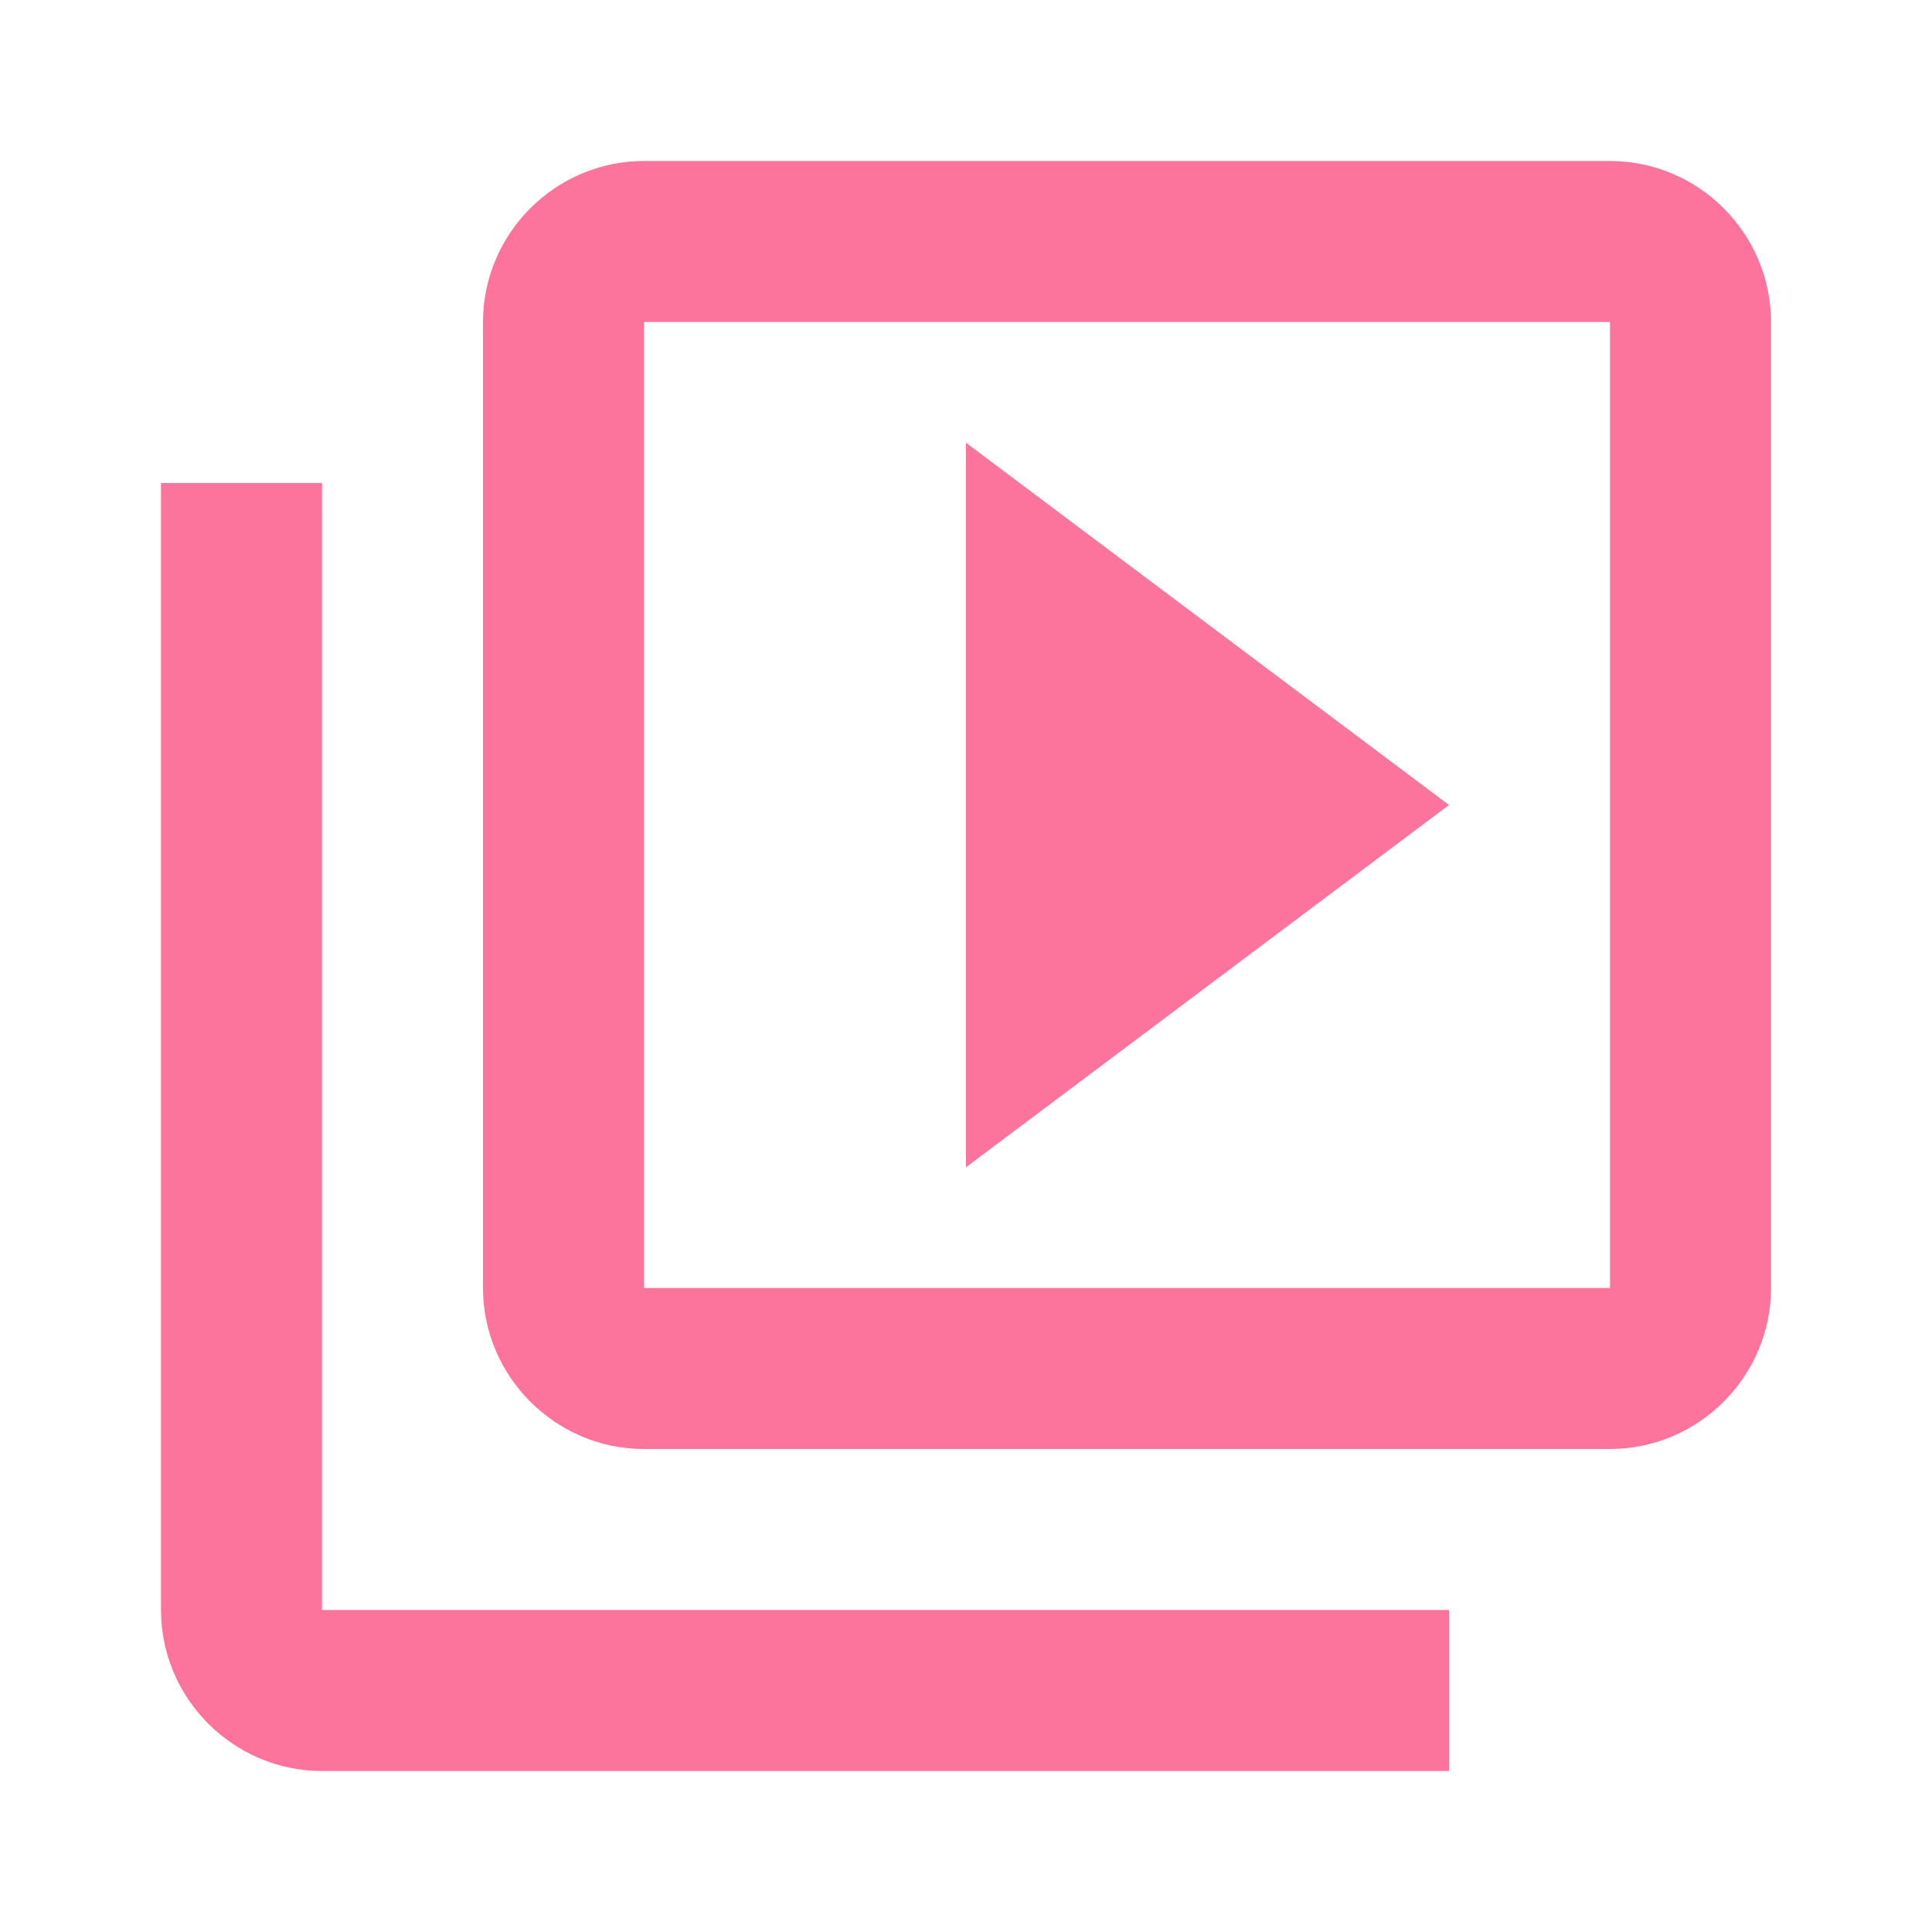 <svg width="60" height="60" viewBox="0 0 60 60" fill="none" xmlns="http://www.w3.org/2000/svg">
<path d="M10 15H5V50C5 52.75 7.25 55 10 55H45V50H10V15ZM50 5H20C17.25 5 15 7.25 15 10V40C15 42.75 17.25 45 20 45H50C52.75 45 55 42.75 55 40V10C55 7.25 52.75 5 50 5ZM50 40H20V10H50V40ZM30 13.75V36.25L45 25L30 13.75Z" fill="#FC739C"/>
</svg>
